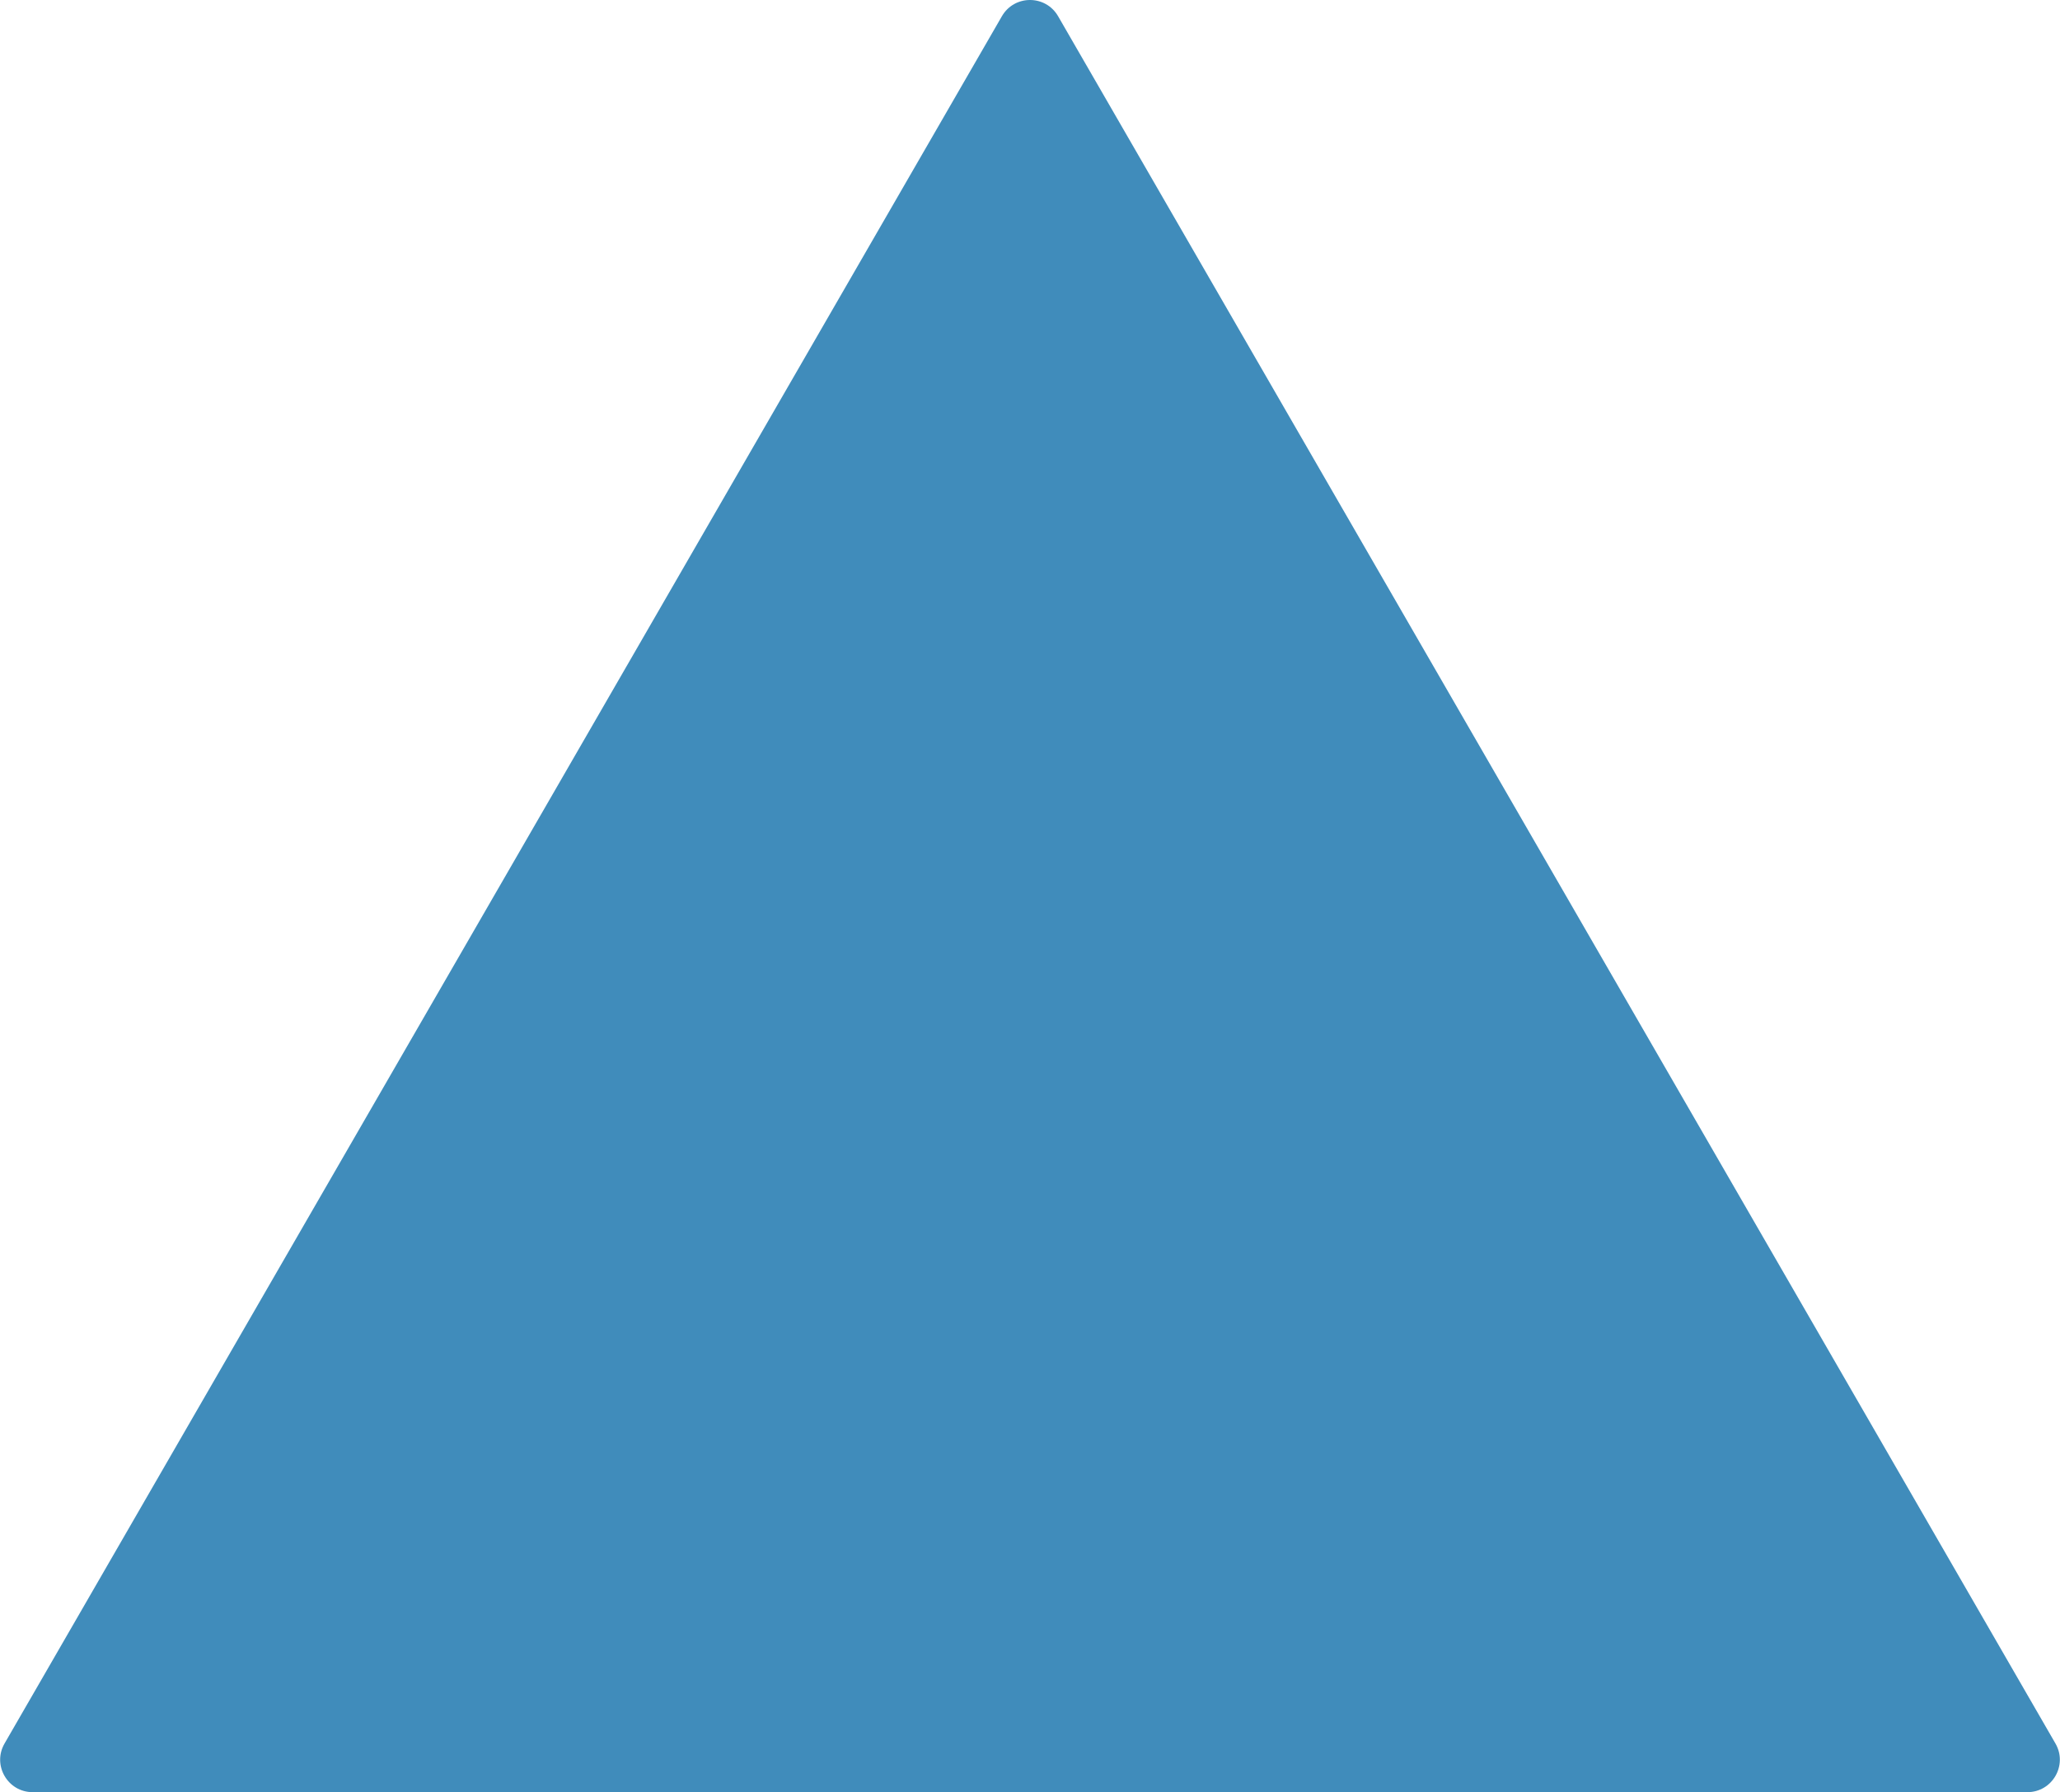 <?xml version="1.0" encoding="UTF-8"?> <svg xmlns="http://www.w3.org/2000/svg" width="1270" height="1105" viewBox="0 0 1270 1105" fill="none"> <path d="M617.68 10C625.378 -3.333 644.623 -3.333 652.321 10L1267.2 1075C1274.9 1088.33 1265.27 1105 1249.88 1105H20.122C4.726 1105 -4.897 1088.33 2.801 1075L617.68 10Z" fill="#408CBB"></path> </svg> 